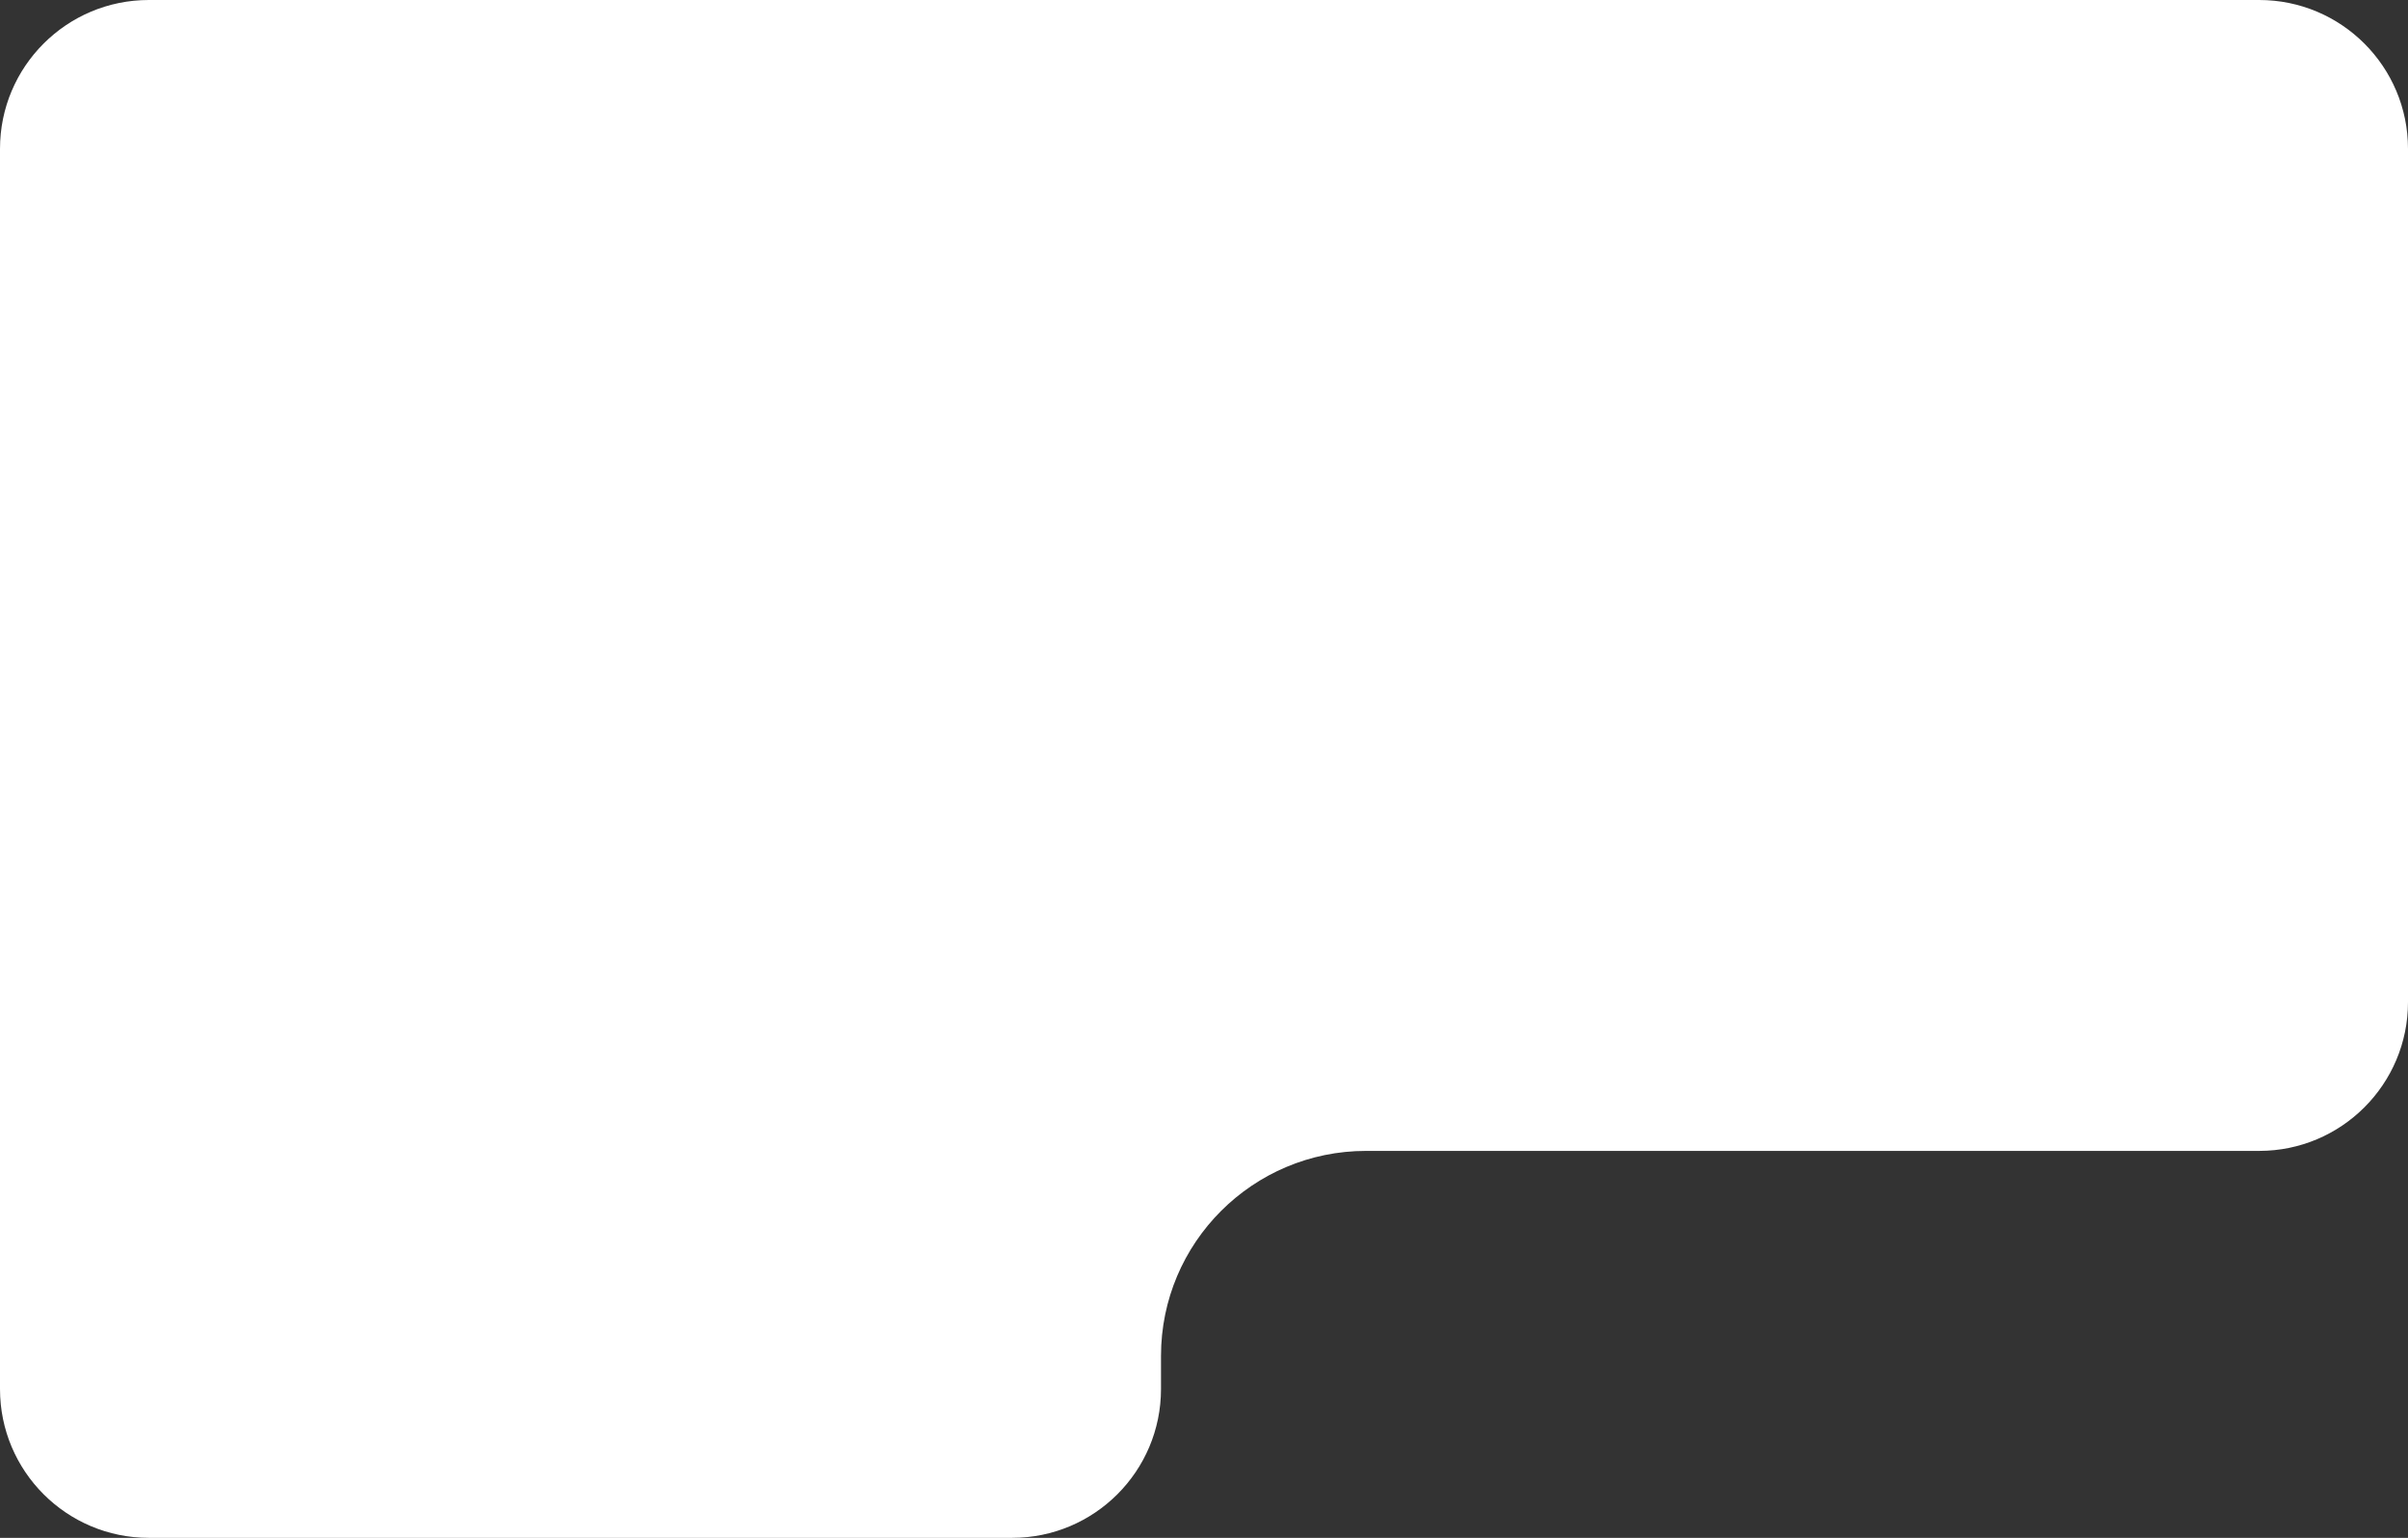 <?xml version="1.0" encoding="UTF-8"?> <svg xmlns="http://www.w3.org/2000/svg" width="728" height="465" viewBox="0 0 728 465" fill="none"><rect x="0" y="0" width="728" height="465" fill="#333333" stroke="none"/><path fill-rule="evenodd" clip-rule="evenodd" d="M45 0C20.147 0 0 20.147 0 45V276V303V420C0 444.853 20.147 465 45 465H306C330.853 465 351 444.853 351 420V410C351 375.758 378.758 348 413 348H683C707.853 348 728 327.853 728 303V45C728 20.147 707.853 0 683 0H45Z" fill="white"></path></svg> 